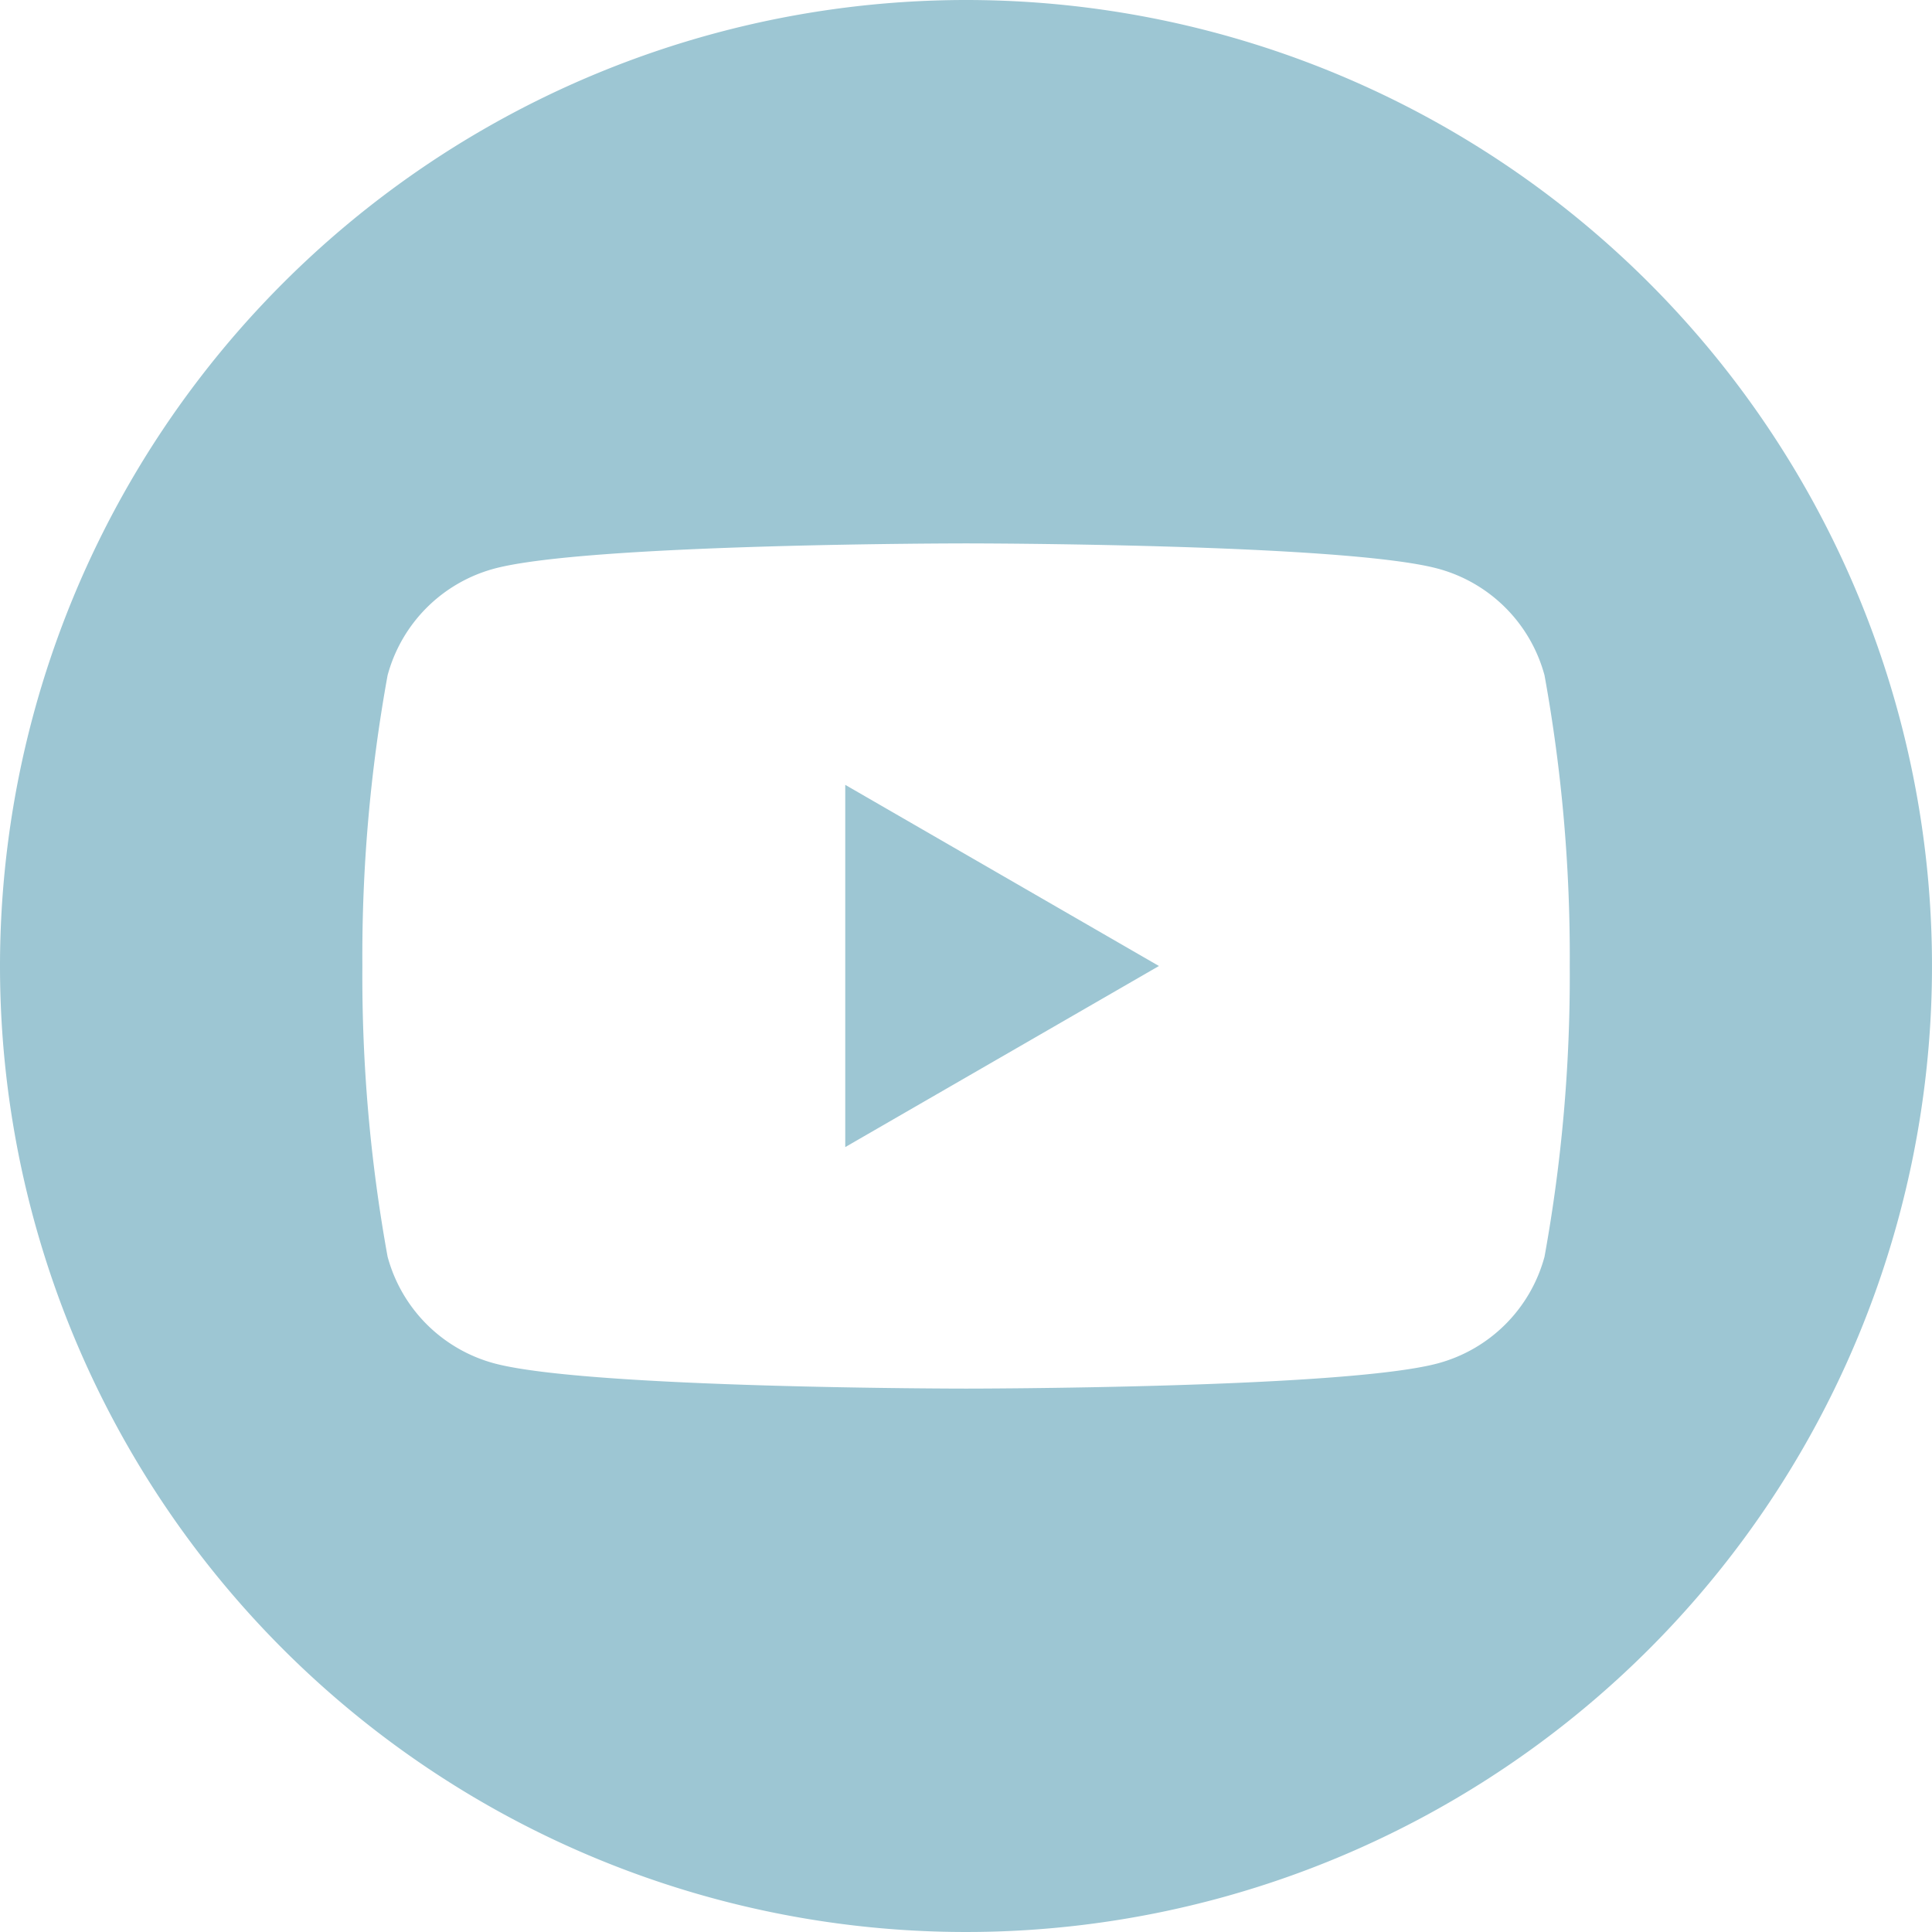 <svg xmlns="http://www.w3.org/2000/svg" width="32.944" height="32.943" viewBox="0 0 32.944 32.943">
  <path id="_5279120_play_video_youtube_youtuble_logo_icon" data-name="5279120_play_video_youtube_youtuble logo_icon" d="M16.472,0A16.472,16.472,0,1,1,0,16.472,16.48,16.48,0,0,1,16.472,0Zm9.865,11.516a2.578,2.578,0,0,0-1.82-1.82c-1.606-.43-8.044-.43-8.044-.43s-6.439,0-8.044.43a2.579,2.579,0,0,0-1.82,1.82,26.8,26.8,0,0,0-.43,4.956,26.8,26.8,0,0,0,.43,4.956,2.579,2.579,0,0,0,1.82,1.82c1.606.43,8.044.43,8.044.43s6.439,0,8.044-.43a2.578,2.578,0,0,0,1.82-1.82,26.8,26.8,0,0,0,.43-4.956A26.8,26.8,0,0,0,26.337,11.516ZM14.413,19.56V13.383l5.349,3.089L14.413,19.56Z" fill="#9dc6d3" fill-rule="evenodd"/>
</svg>
